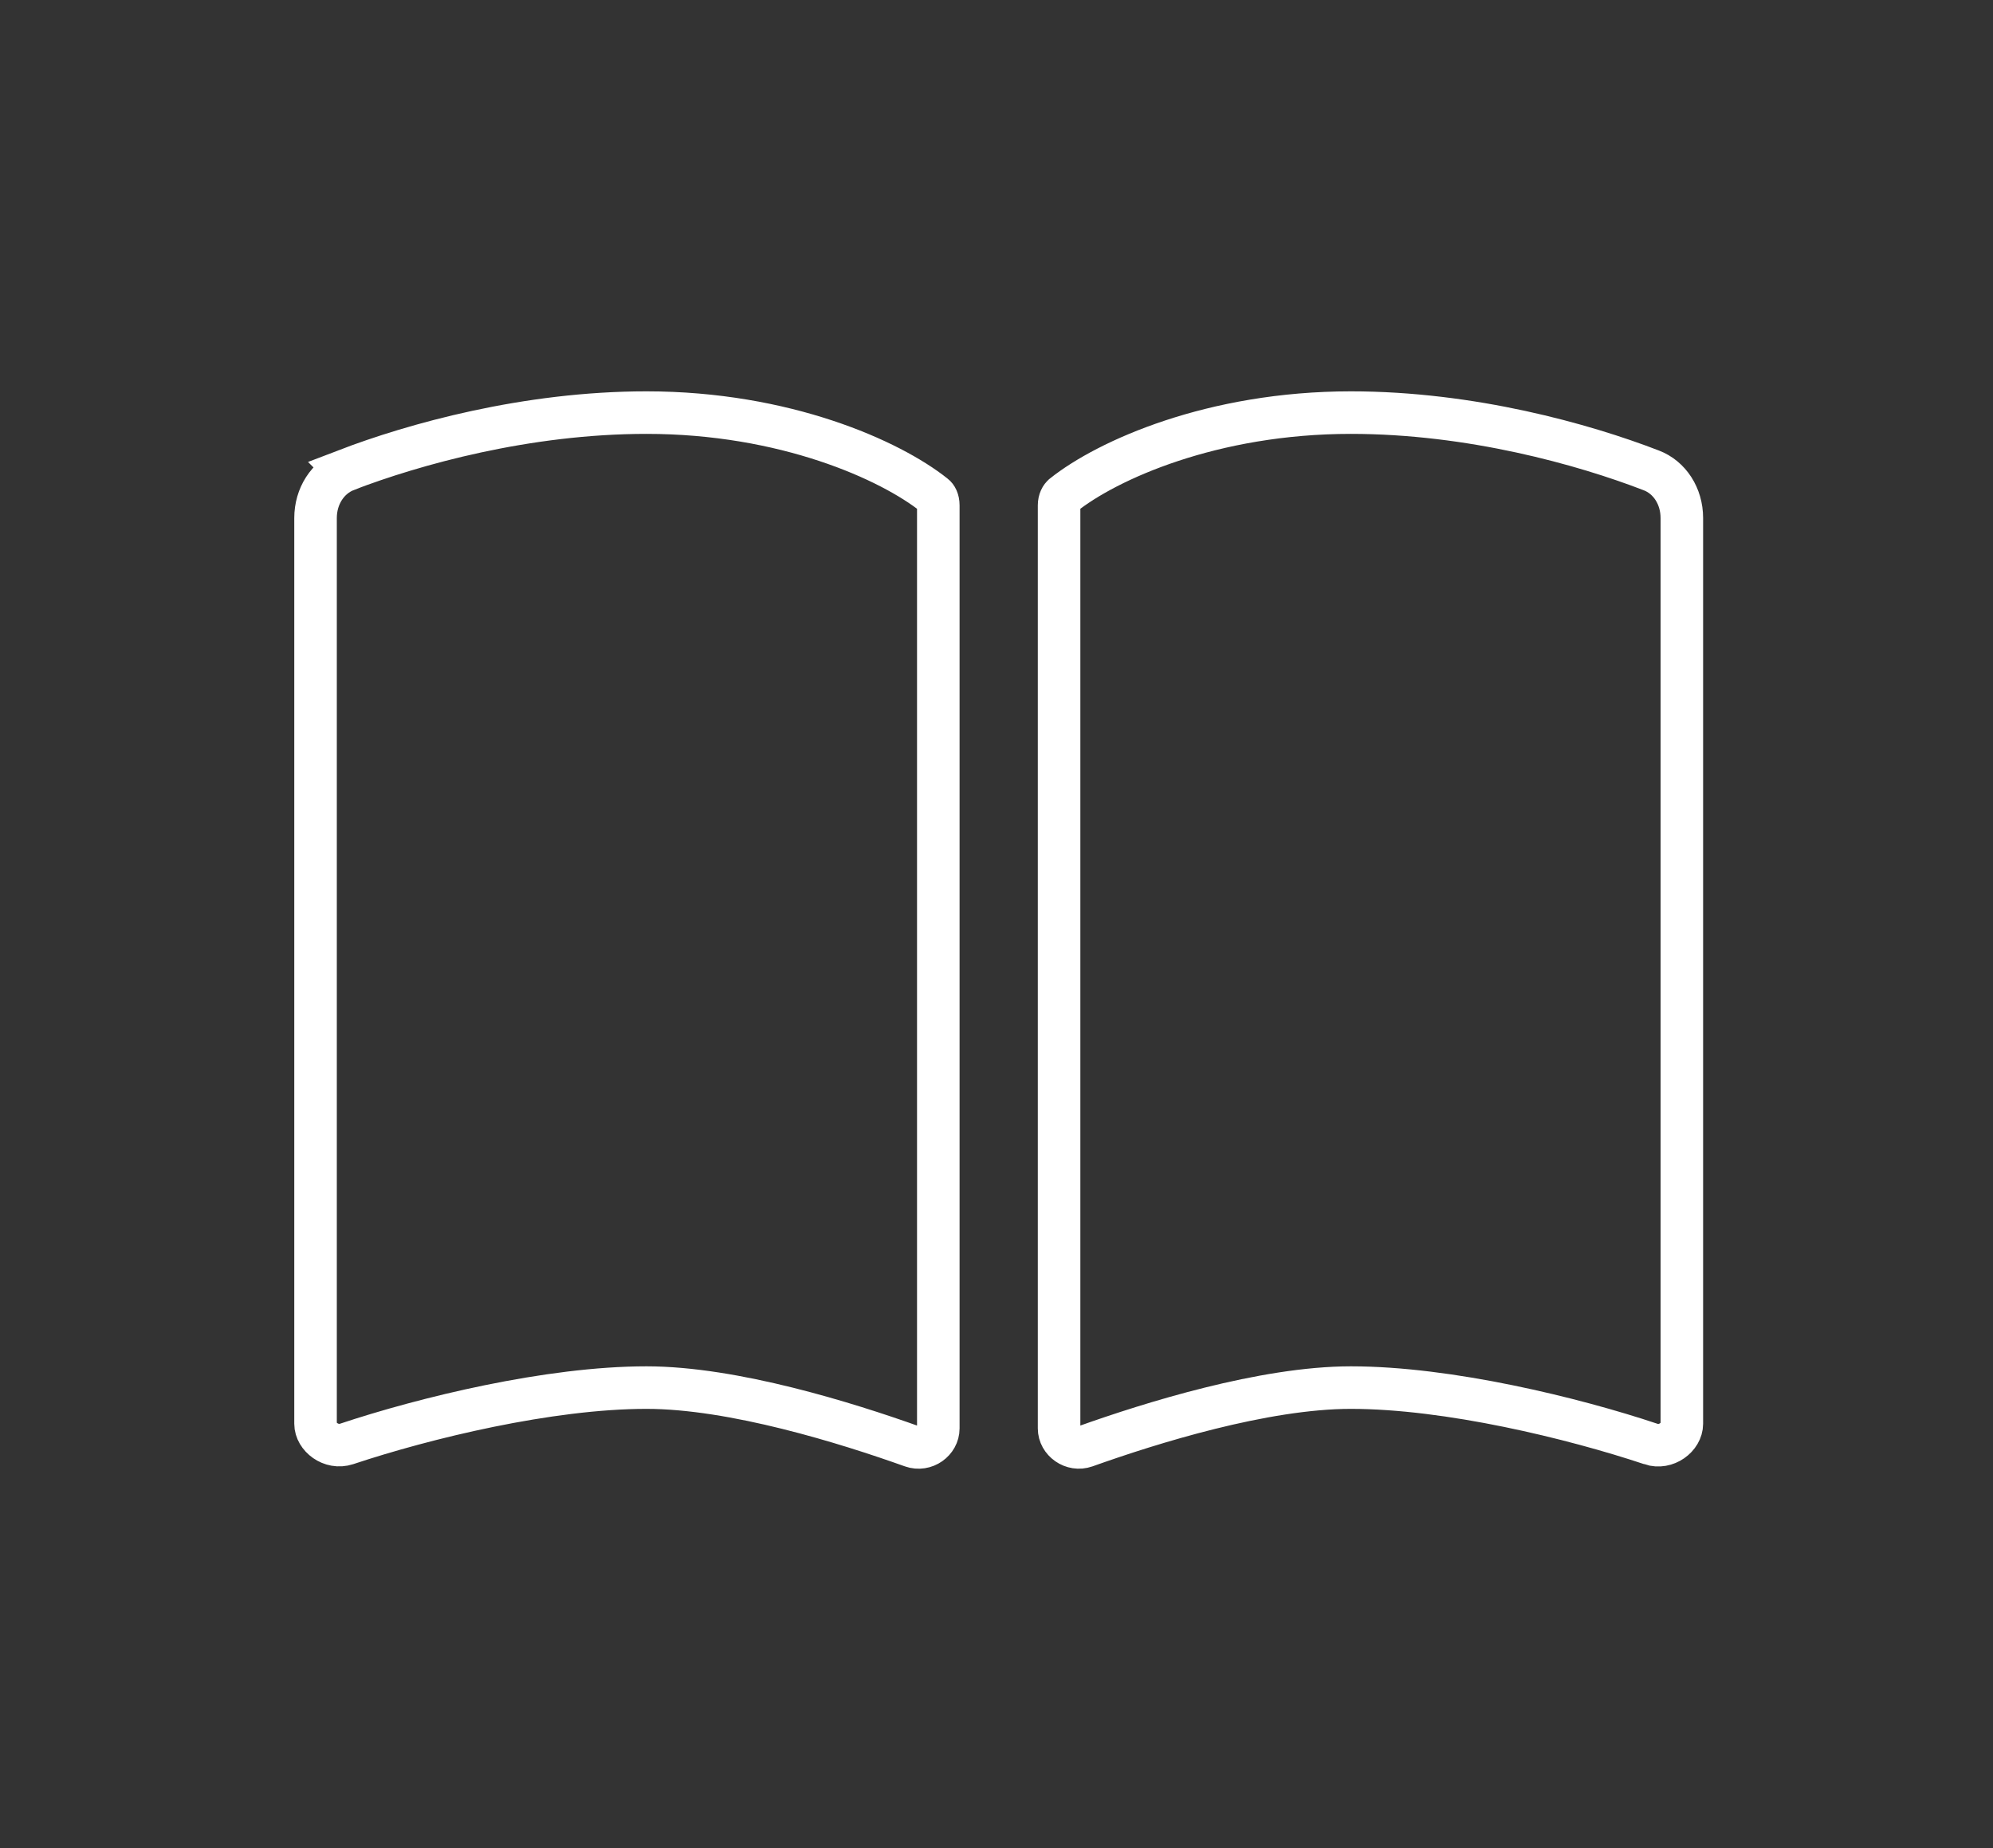 <svg width="55" height="51" viewBox="0 0 55 51" fill="none" xmlns="http://www.w3.org/2000/svg">
<rect x="0" y="0" width="55" height="51" fill="#333333" stroke="none"/>
<path d="M17.841 11.386C21.664 11.386 24.569 12.699 25.777 13.661L25.787 13.668C25.839 13.708 25.894 13.799 25.894 13.944V39.418C25.894 39.764 25.529 40.038 25.165 39.911H25.166C23.373 39.271 20.242 38.291 17.841 38.291C15.152 38.291 11.717 39.129 9.565 39.846C9.137 39.986 8.708 39.647 8.708 39.29V14.295C8.708 13.691 9.045 13.172 9.556 12.973L9.555 12.972C11.415 12.259 14.527 11.386 17.841 11.386ZM37.28 11.386C40.595 11.386 43.707 12.261 45.566 12.979L45.569 12.98C46.076 13.173 46.413 13.69 46.413 14.295V39.29C46.413 39.653 45.981 39.989 45.56 39.848L45.559 39.847C43.407 39.13 39.97 38.291 37.28 38.291C34.879 38.291 31.748 39.271 29.955 39.911C29.598 40.037 29.227 39.764 29.227 39.418V13.944C29.227 13.808 29.284 13.708 29.342 13.663L29.344 13.661C30.552 12.699 33.457 11.386 37.28 11.386Z" stroke="white" stroke-width="1.174"/>
</svg>
